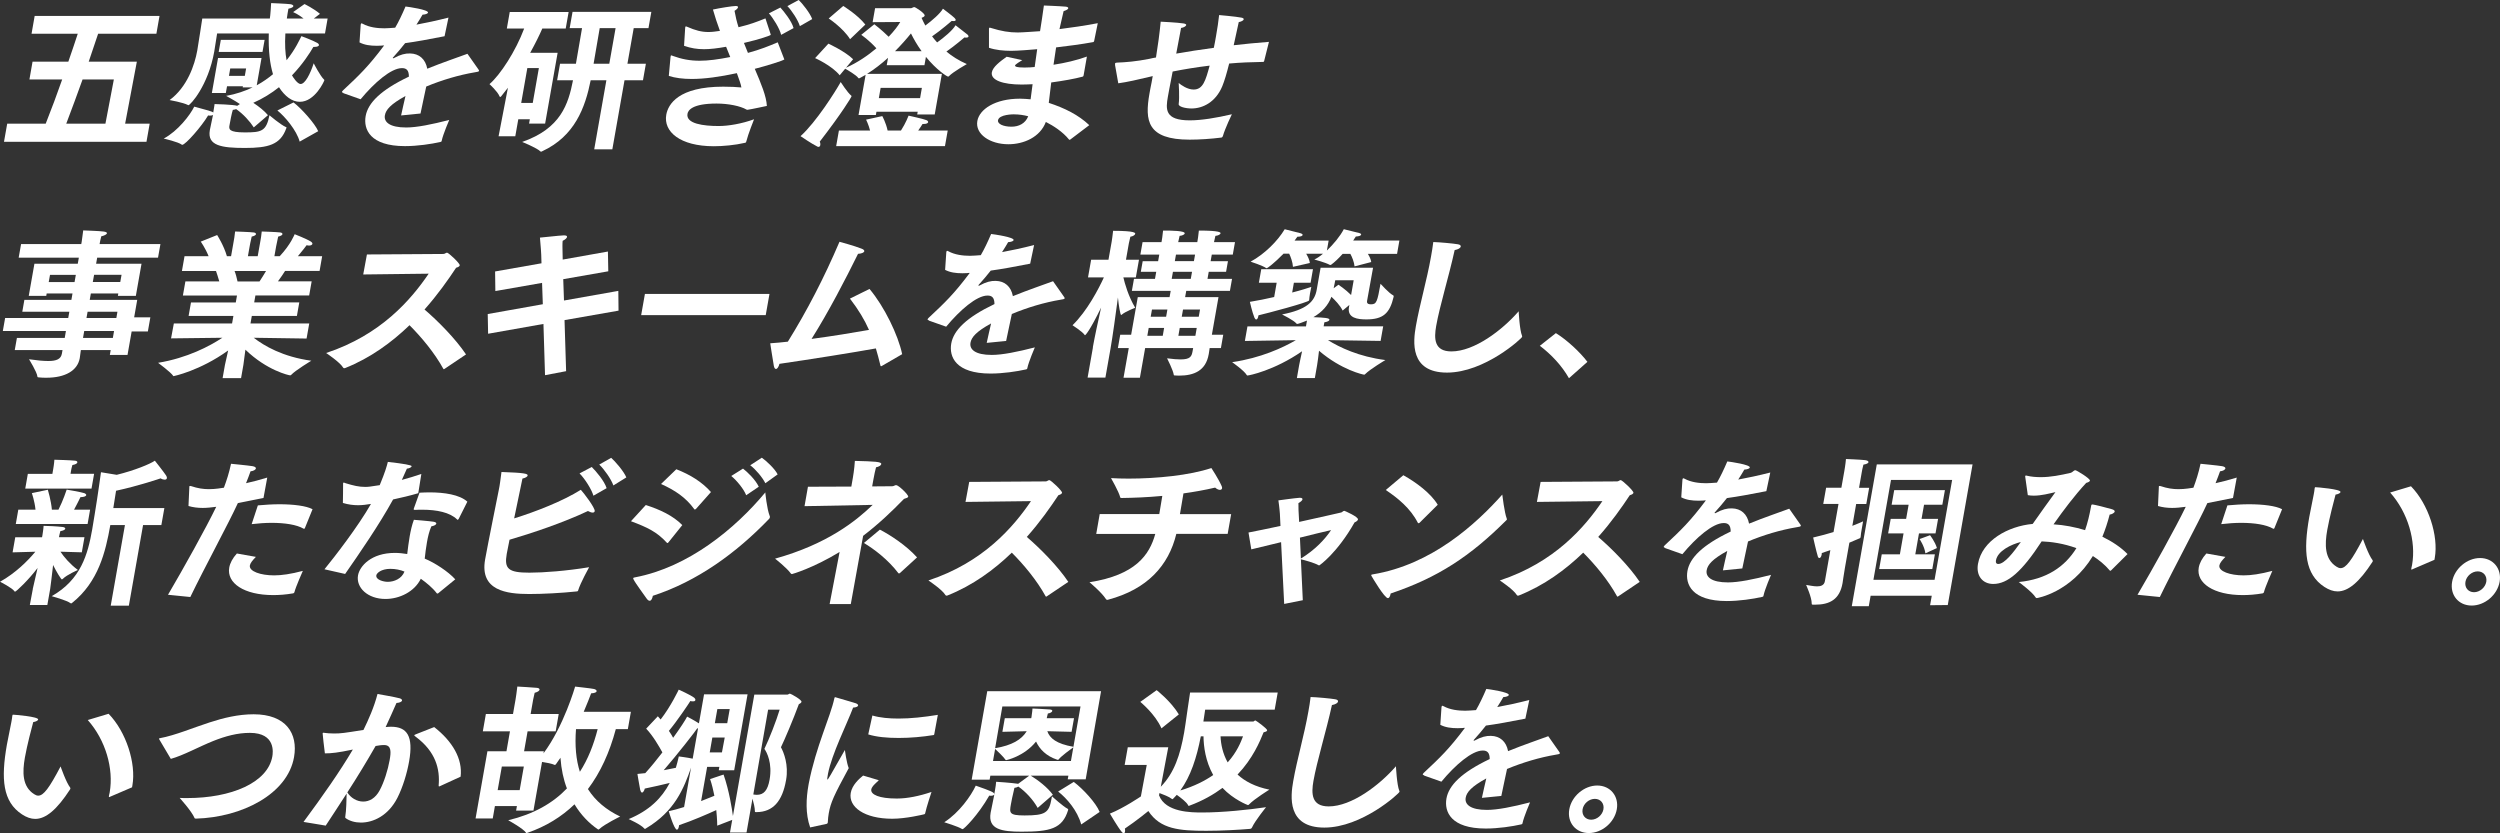 <svg width="654" height="218" viewBox="0 0 654 218" fill="none" xmlns="http://www.w3.org/2000/svg">
<rect x="0" y="0" width="654" height="218" fill="#333333" stroke="none"/>
<path d="M285.879 90.884C286.348 88.234 287.253 84.036 288.049 80.47C285.084 86.555 283.961 87.689 283.841 87.689C283.797 87.689 283.721 87.645 283.699 87.558C283.165 86.762 280.57 85.083 280.57 85.083C284.375 81.386 287.416 75.551 288.779 72.563H284.626L285.443 67.939H289.978L290.818 63.195C290.818 63.195 291.112 61.309 291.188 60.382C297.108 60.382 297.01 60.971 296.966 61.178C296.912 61.472 296.432 61.81 295.702 61.93C295.549 62.563 295.309 63.654 295.309 63.654L294.557 67.939H297.958L297.141 72.563H293.87C294.252 74.199 295.178 77.514 296.966 80.502C296.966 80.502 294.393 81.506 293.51 82.269C293.412 82.356 293.358 82.4 293.281 82.4C293.074 82.4 292.638 79.837 292.453 77.82C291.919 81.811 291.047 88.191 290.523 91.135L289.172 98.78H284.517L285.912 90.884H285.879ZM295.298 91.048H292.442L293.052 87.558H295.909L297.642 77.732H305.96L306.254 76.097H296.094L296.65 72.945H302.144L302.471 71.102H298.438L298.928 68.332H302.962L303.267 66.609H298.318L298.896 63.337H303.845L303.899 63.043C303.899 63.043 304.172 61.494 304.259 60.316C306.527 60.316 310.048 60.36 309.917 61.069C309.863 61.363 309.263 61.658 308.587 61.701C308.456 62.203 308.293 62.923 308.216 63.337H313.209L313.264 63.043C313.264 63.043 313.536 61.494 313.624 60.316C319.129 60.316 319.325 60.818 319.292 61.025C319.238 61.363 318.595 61.658 317.951 61.701C317.821 62.203 317.657 62.923 317.581 63.337H323.075L322.497 66.609H317.003L316.698 68.332H321.233L320.742 71.102H316.207L315.88 72.945H322.301L321.745 76.097H310.32L310.026 77.732H318.758L317.025 87.558H320.001L319.39 91.048H316.447C316.338 91.637 316.316 92.019 316.24 92.433L316.196 92.684C315.444 96.926 312.435 98.267 308.413 98.267C308.075 98.267 307.791 98.224 307.453 98.224C307.246 98.224 307.072 98.224 307.061 98.06C306.897 96.839 305.306 93.731 305.306 93.731C306.821 93.938 307.944 94.025 308.827 94.025C311.389 94.025 311.738 93.229 311.977 91.888L312.13 91.048H299.572L298.198 98.813H293.914L295.287 91.048H295.298ZM304.172 87.853L304.532 85.791H300.498L300.138 87.853H304.172ZM305.055 82.858L305.393 80.971H301.359L301.021 82.858H305.055ZM311.509 72.945L311.836 71.102H306.843L306.516 72.945H311.509ZM312.326 68.321L312.631 66.598H307.639L307.333 68.321H312.326ZM312.708 87.853L313.068 85.791H308.62L308.26 87.853H312.708ZM313.591 82.858L313.929 80.971H309.481L309.143 82.858H313.591Z" fill="white"/>
<path d="M326.314 85.378H341.642L341.903 83.862C341.042 84.2 339.647 84.745 339.352 84.745C339.265 84.745 339.189 84.701 339.123 84.614C338.513 83.818 335.384 82.259 335.384 82.259C341.816 80.994 343.909 78.943 344.454 75.792L345.468 70.034H359.193L357.623 78.725C357.47 79.609 358.31 79.609 358.681 79.609C360.109 79.609 360.316 78.889 361.144 74.232C361.144 74.232 363.357 76.708 364.437 77.253C364.589 77.34 364.611 77.46 364.578 77.635C363.553 81.997 361.809 83.556 357.449 83.556C355.268 83.556 352.38 83.262 352.892 80.361L353.001 79.772L351.235 81.245C350.559 79.859 349.24 78.518 348.302 77.635C347.441 79.903 345.828 81.67 343.582 82.968C346.536 83.098 347.866 83.175 347.779 83.687C347.735 83.938 347.267 84.189 346.449 84.32L346.264 85.367H361.842L361.166 89.184L347.387 88.976C350.417 90.863 355.486 93.306 362.42 94.189C362.42 94.189 358.441 96.545 357.111 97.886C357.013 97.973 356.958 98.017 356.882 98.017C356.631 98.017 350.93 96.796 345.054 91.757C344.89 93.142 344.716 94.658 344.552 95.541L343.964 98.9H339.265L339.854 95.541C340.006 94.658 340.355 93.186 340.628 91.888C333.269 96.97 326.707 98.235 326.325 98.235C326.238 98.235 326.205 98.192 326.14 98.104C325.464 96.927 322.324 94.745 322.324 94.745C329.824 93.655 335.591 90.961 339.003 88.987L325.66 89.195L326.336 85.378H326.314ZM329.955 70.426H343.473L342.852 73.96H338.48L338.033 76.522C340.366 75.933 342.187 75.345 343.037 75.05C343.037 75.05 342.841 75.933 342.688 76.817C342.579 77.449 342.503 78.115 342.481 78.453C342.481 78.496 342.47 78.54 342.459 78.584C342.372 79.085 331.231 82.03 329.214 82.488C329.203 82.575 329.181 82.695 329.159 82.782C329.083 83.24 328.854 83.578 328.636 83.578C328.473 83.578 328.32 83.447 328.167 83.12C327.579 81.692 326.968 78.965 326.968 78.965C329.083 78.627 331.263 78.169 333.324 77.7L333.978 73.96H329.323L329.944 70.426H329.955ZM335.744 66.391C333.378 68.823 331.547 70.175 331.383 70.175C331.34 70.175 331.296 70.175 331.22 70.132C330.402 69.499 327.154 68.452 327.154 68.452C330.871 66.435 334.24 63.032 336.082 59.968C336.082 59.968 339.821 60.938 340.224 61.015C340.617 61.146 340.802 61.309 340.769 61.473C340.726 61.724 340.268 61.931 339.385 61.931C339.156 62.269 338.927 62.607 338.665 62.934H347.572L347.114 65.541C348.826 63.905 350.581 61.8 351.54 59.957C351.54 59.957 355.159 60.84 355.563 60.96C355.922 61.048 356.108 61.211 356.075 61.375C356.032 61.626 355.574 61.833 354.68 61.876C354.451 62.215 354.222 62.596 353.993 62.923H366.083L365.472 66.413H357.83C358.255 67.089 358.626 67.842 358.713 68.55L354.353 69.685C354.222 68.507 353.699 67.209 353.252 66.413H351.235C350.188 67.591 349.131 68.594 348.259 69.227C348.161 69.314 348.117 69.314 348.03 69.314C347.943 69.314 347.899 69.314 347.823 69.27C346.798 68.681 343.822 67.885 343.822 67.885C344.498 67.591 345.315 67.046 346.1 66.369H341.696C342.154 67.122 342.579 68.049 342.655 68.801L338.24 69.805C338.164 68.583 337.652 67.198 337.248 66.359H335.733L335.744 66.391ZM350.145 74.494C350.145 74.494 351.954 75.672 353.448 77.177L354.124 73.316H349.294C349.273 73.447 349.065 74.614 348.88 75.41L350.134 74.483L350.145 74.494Z" fill="white"/>
<path d="M1.886 32.344H11.959C13.485 28.483 14.979 24.492 16.265 20.795H7.697L8.514 16.127H17.879C18.904 13.15 19.776 10.587 20.343 8.821H8.253L9.07 4.164H41.731L40.913 8.821H25.673C25.117 10.544 24.245 13.107 23.209 16.127H35.801L32.737 32.344H39.158L38.319 37.088H1.047L1.886 32.344ZM27.581 32.344L29.783 20.795H21.596C20.277 24.448 18.816 28.483 17.334 32.344H27.581Z" fill="white"/>
<path d="M55.685 30.079C55.499 30.21 55.238 30.242 54.944 30.242C54.78 30.242 54.606 30.242 54.442 30.199C52.763 33.056 48.512 37.887 47.672 37.887C47.629 37.887 47.585 37.887 47.552 37.843C46.669 37.135 42.832 36.251 42.832 36.251C46.538 34.277 49.755 30.079 50.812 27.898C54.257 28.825 55.543 29.152 55.783 29.446C56.099 27.636 56.121 27.309 56.132 27.222C56.219 27.222 61.103 27.352 62.051 27.68L62.76 27.222C61.484 26.338 59.151 25.084 59.151 25.084C61.757 24.626 64.079 23.819 66.096 22.859H63.49L63.545 22.565H59.391L59.075 24.332H55.423L57.037 15.171H68.418L67.164 22.314C68.788 21.431 70.184 20.427 71.416 19.413C70.62 16.763 70.184 13.328 70.315 8.748H56.797C56.797 8.748 56.263 12.238 56.056 13.448C54.464 22.478 49.755 27.516 49.297 27.516C49.253 27.516 49.209 27.516 49.177 27.472C47.868 26.796 44.369 26.175 44.369 26.175C48.948 22.816 50.932 17.014 51.608 13.197C51.847 11.856 52.916 4.844 52.916 4.844H70.587L70.696 4.004C70.827 3.001 70.838 1.986 70.925 0.809C70.925 0.809 75.089 0.972 75.994 1.103C76.485 1.19 76.779 1.397 76.746 1.605C76.703 1.856 76.321 2.106 75.449 2.281C75.297 3.164 75.133 4.048 75.035 4.844H79.406C78.011 3.709 76.681 3.164 76.681 3.164L79.657 1.059C79.657 1.059 82.099 2.237 83.702 3.622L82.099 4.844H85.707L85.021 8.748H74.653C74.479 11.649 74.621 13.961 74.969 15.76C77.335 12.816 78.469 10.176 78.85 9.457C78.85 9.457 81.925 10.591 82.993 11.223C83.298 11.387 83.462 11.649 83.44 11.812C83.396 12.063 83.026 12.27 82.23 12.27H81.979C81.063 13.862 79.21 16.763 76.387 19.708C76.605 20.133 77.793 21.976 78.632 21.976C79.81 21.976 81.151 19.37 82.066 16.556C82.066 16.556 83.778 19.915 84.792 20.842C84.868 20.886 84.857 20.929 84.846 21.006C84.803 21.256 82.382 26.633 78.436 26.633C76.376 26.633 74.501 25.16 72.985 22.816C71.034 24.375 68.767 25.793 66.259 26.894C67.731 27.865 69.203 29.032 70.097 30.133L66.39 33.329C65.365 31.736 63.61 29.795 61.779 28.541C61.55 28.628 61.245 28.705 60.907 28.748C60.634 29.544 60.22 31.693 60.024 32.827C59.849 33.798 59.915 34.637 64.025 34.637C68.352 34.637 69.65 34.386 70.489 30.144C70.489 30.144 73.291 32.576 74.817 33.252C74.937 33.296 74.969 33.34 74.959 33.416C74.959 33.459 74.904 33.503 74.882 33.58C73.367 37.865 70.162 38.705 64.068 38.705C57.974 38.705 54.18 38.116 54.889 34.081C54.889 34.038 54.9 33.994 54.911 33.95L55.718 30.09L55.685 30.079ZM57.767 10.427H69.224L68.668 13.579H57.211L57.767 10.427ZM64.046 19.839L64.384 17.908H60.231L59.893 19.839H64.046ZM76.801 26.807C78.807 28.323 82.415 32.347 83.244 34.321L78.393 37.047C77.608 34.103 74.512 30.45 72.56 28.901L76.79 26.796L76.801 26.807Z" fill="white"/>
<path d="M89.83 24.321C89.59 24.234 89.437 24.157 89.459 24.027C89.47 23.939 89.579 23.819 89.732 23.645C94.005 19.654 96.382 17.385 100.491 11.889C100.284 11.889 100.077 11.889 99.859 11.932C99.401 11.932 98.965 11.976 98.594 11.976C96.829 11.976 95.357 11.769 94.049 11.093L94.354 6.512C94.354 6.512 94.376 6.382 94.387 6.349C94.419 6.185 94.474 6.098 94.594 6.098C94.637 6.098 94.757 6.142 94.91 6.229C96.589 7.156 98.736 7.407 100.535 7.407C101.331 7.407 102.268 7.319 103.38 7.243C104.285 5.695 105.212 3.753 106.084 1.703C106.912 1.79 112.112 2.543 111.971 3.295C111.927 3.546 111.382 3.797 110.532 3.841C110.215 4.429 109.583 5.433 108.94 6.447C111.415 5.989 114.205 5.4 117.323 4.604L116.298 9.479C112.254 10.275 108.82 10.907 105.986 11.289C105.114 12.423 103.849 13.895 102.857 14.986C102.813 15.03 102.759 15.073 102.748 15.117C102.737 15.204 102.813 15.248 102.89 15.248C102.966 15.248 103.064 15.204 103.119 15.161C104.699 14.277 106.062 13.939 107.272 13.983C109.659 14.026 111.295 15.455 111.774 17.974C115.895 16.295 119.82 14.997 122.283 14.07L125.172 18.181C125.27 18.345 125.336 18.432 125.325 18.519C125.281 18.77 124.813 18.814 124.289 18.901C120.005 19.621 115.524 20.962 111.502 22.642C111.131 24.485 110.412 27.636 110.008 29.697L104.928 30.199C105.255 28.607 105.713 26.709 106.073 25.117C102.17 27.255 100.938 28.727 100.688 30.155C100.371 31.922 101.93 33.351 106.258 33.351C109.027 33.351 112.952 32.555 117.519 31.377C117.519 31.377 115.884 35.161 115.557 36.797C115.514 37.048 115.426 37.091 115.241 37.135C112.832 37.68 109.213 38.225 105.942 38.225C96.785 38.225 95.052 33.82 95.651 30.374C96.262 26.927 99.576 23.569 106.967 20.046C106.967 18.367 106.313 17.821 105.179 17.821H105.135C102.323 17.821 97.908 21.638 94.332 25.968L89.83 24.376V24.321Z" fill="white"/>
<path d="M132.891 22.936C132.291 23.732 131.692 24.495 131.103 25.204C130.994 25.335 130.907 25.367 130.863 25.367C130.776 25.367 130.743 25.324 130.678 25.204C130.187 23.939 128.051 22.009 128.051 22.009C130.918 19.533 134.908 13.361 137.121 7.472H132.586L133.349 3.142H148.753L147.99 7.472H141.863C141.143 9.151 140.042 11.376 138.691 13.819H145.875L142.604 32.336H138.407L138.603 31.202H135.584L134.799 35.651H130.427L132.88 22.925L132.891 22.936ZM139.366 26.927L140.969 17.81H137.949L136.347 26.927H139.366ZM158.629 21.005H154.52C153.102 28.105 150.388 35.618 141.841 39.566C141.71 39.61 141.612 39.697 141.525 39.697C141.481 39.697 141.405 39.654 141.372 39.61C140.446 38.683 136.598 37.134 136.598 37.134C146.703 33.601 148.665 27.265 149.897 21.005H145.744L146.507 16.676H150.66C151.064 14.364 151.751 10.252 152.263 7.352H149.025L149.777 3.109H170.392L169.64 7.352H165.781L164.135 16.676H168.964L168.201 21.005H163.371L160.188 39.065H155.446L158.629 21.005ZM159.392 16.676L161.039 7.352H156.885C156.373 10.252 155.697 14.32 155.283 16.676H159.392Z" fill="white"/>
<path d="M175.418 14.908C175.429 14.82 175.45 14.744 175.45 14.701C175.472 14.57 175.483 14.493 175.614 14.493C175.701 14.493 175.821 14.537 176.006 14.624C178.296 15.464 180.487 15.889 183.005 15.889C185.273 15.889 187.856 15.551 191.029 14.919C190.68 14.035 190.331 13.152 189.949 12.236C187.605 12.65 185.807 12.868 184.172 12.868C182.362 12.868 180.77 12.618 178.95 11.985L179.244 7.241C179.277 7.034 179.299 6.903 179.473 6.903C179.517 6.903 179.593 6.947 179.713 6.99C181.937 7.961 183.496 8.375 185.349 8.375C186.232 8.375 187.213 8.245 188.336 8.081C187.627 6.151 186.995 4.264 186.504 2.497C188.205 2.116 191.617 1.57 192.457 1.57C192.914 1.57 193.111 1.701 193.067 1.908C193.024 2.159 192.707 2.497 192.151 2.835C192.402 4.264 192.74 5.693 193.198 7.121C196.141 6.412 197.973 5.736 200.24 4.809L201.603 8.964C201.592 9.052 201.625 9.095 201.614 9.128C201.592 9.259 198.856 10.262 194.615 11.233C194.964 12.116 195.313 12.999 195.662 13.839C198.921 12.956 201.189 12.029 203.456 11.069L205.124 15.399C205.124 15.399 205.19 15.486 205.19 15.529C205.146 15.78 200.436 17.252 197.449 18.005C199.085 21.822 200.502 25.224 200.611 27.711C200.611 27.711 196.294 28.638 195.782 28.681C195.651 28.681 195.564 28.725 195.476 28.725C195.389 28.725 195.356 28.681 195.236 28.638C193.71 27.754 190.603 27.089 187.453 27.089C181.076 27.089 180.007 28.856 179.844 29.772C179.386 32.378 184.03 32.967 188.009 32.967C190.527 32.967 194.026 32.378 197.264 31.201C197.264 31.201 195.694 35.105 195.236 36.991C195.138 37.286 195.095 37.329 194.833 37.373C192.337 37.962 189.099 38.256 186.744 38.256C177.881 38.256 173.521 34.428 174.295 30.023C174.785 27.253 177.478 22.672 189.197 22.672C191.007 22.672 192.795 22.76 193.95 22.88C193.841 22.084 193.351 20.775 192.762 19.139C188.27 20.11 184.313 20.655 180.945 20.655C178.677 20.655 176.66 20.404 174.96 19.859L175.407 14.941L175.418 14.908ZM204.143 1.974C205.059 2.977 207.13 5.54 207.599 7.35L204.35 9.117C203.969 7.481 202.268 4.744 201.145 3.49L204.143 1.974ZM208.94 0C209.844 0.84 211.938 3.446 212.472 4.995L209.245 6.838C208.798 5.322 207.119 2.726 205.974 1.592L208.94 0Z" fill="white"/>
<path d="M222.674 24.994C222.74 25.082 222.783 25.125 222.761 25.202C222.729 25.409 220.33 29.444 214.454 37.045C214.607 37.383 214.629 37.721 214.596 37.928C214.542 38.223 214.378 38.43 214.127 38.43C213.997 38.43 213.888 38.386 213.735 38.299C212.231 37.547 209.418 35.616 209.418 35.616C213.452 32.007 218.521 23.98 219.927 21.461C219.927 21.461 221.737 24.275 222.663 24.994H222.674ZM226.446 19.574C224.854 20.501 224.767 20.501 224.691 20.501C224.647 20.501 224.571 20.458 224.506 20.37C224.004 19.651 221.715 18.309 221.104 17.971L219.665 19.694C217.594 17.132 213.233 15.201 213.233 15.201L216.711 11.417C216.711 11.417 221.028 13.391 223.176 15.496L221.311 17.721C224.32 16.379 227.035 14.525 229.259 12.639C227.405 10.534 225.301 9.116 225.301 9.116L228.724 6.346C228.724 6.346 230.61 7.775 232.475 9.618C233.914 8.102 234.96 6.717 235.505 5.757L228.277 5.801L228.921 2.147H238.329C238.492 2.147 238.928 1.853 239.179 1.853C239.473 1.853 242.002 3.489 241.893 4.078C241.861 4.285 241.621 4.459 241.076 4.667C241.337 5.299 241.686 5.964 242.068 6.684C243.812 5.386 245.981 3.532 246.668 2.278C246.668 2.278 249.186 4.165 249.688 4.678C249.906 4.885 250.037 5.092 250.004 5.266C249.971 5.43 249.797 5.517 249.459 5.517C249.295 5.517 249.165 5.517 248.958 5.474C248.958 5.474 246.123 7.949 243.834 9.509C244.204 10.01 244.651 10.556 245.153 11.101C246.973 9.803 249.197 7.949 249.971 6.608C249.971 6.608 252.522 8.582 253.035 8.996C253.296 9.203 253.384 9.421 253.351 9.585C253.329 9.716 253.133 9.836 252.762 9.836C252.631 9.836 252.468 9.836 252.304 9.792C252.304 9.792 249.928 11.853 247.584 13.489C249.045 14.711 250.822 15.845 252.926 16.761C252.926 16.761 249.285 18.822 248.26 19.913C248.162 20 248.107 20.043 248.031 20.043C247.737 20.043 245.022 18.32 242.22 14.874L241.839 17.055H231.973L232.311 15.125C230.61 16.674 228.714 18.146 226.828 19.324H246.396L244.521 29.945H239.942L240.073 29.237H229.28L229.128 30.076H224.593L226.446 19.574ZM220.592 1.559C220.592 1.559 224.386 3.871 226.37 6.433L222.38 10.25C220.548 7.306 216.787 4.83 216.787 4.83L220.592 1.559ZM219.425 34.155H227.612C227.22 32.596 226.566 31.298 226.566 31.298L230.807 30.371C230.807 30.371 231.766 32.094 232.202 34.155H235.69C236.966 32.181 237.685 30.251 237.685 30.251C237.685 30.251 241.73 31.134 242.351 31.429C242.667 31.559 242.842 31.767 242.798 31.974C242.755 32.225 242.384 32.432 241.588 32.432H241.337C241.043 32.934 240.64 33.523 240.193 34.155H247.922L247.202 38.234H218.739L219.458 34.155H219.425ZM240.694 25.671L241.163 22.988H230.371L229.902 25.671H240.694ZM241.098 13.402C239.92 11.766 238.983 10.13 238.307 8.745C237.129 10.217 235.712 11.81 234.132 13.402H241.098Z" fill="white"/>
<path d="M258.714 7.734C258.692 7.603 258.714 7.483 258.736 7.396C258.747 7.309 258.812 7.232 258.932 7.232C259.019 7.232 259.096 7.276 259.248 7.319C261.952 8.159 263.99 8.497 266.258 8.497C267.348 8.497 270.749 8.246 272.068 8.159L272.123 7.865C272.439 6.054 272.679 4.211 273.082 1.441C273.082 1.441 277.421 1.605 278.74 1.736C279.241 1.779 279.503 1.943 279.459 2.161C279.416 2.412 279.034 2.663 278.238 2.914C278.031 3.884 277.497 6.153 277.159 7.614C280.244 7.232 283.656 6.731 287.178 6.065L286.229 10.722C286.153 10.886 286.142 10.973 285.968 11.016C282.752 11.605 279.449 12.02 276.276 12.401L275.6 16.938C278.62 16.48 281.683 15.76 284.332 14.801L283.471 19.719C283.438 19.883 283.373 20.013 283.199 20.057C281.215 20.602 278.14 21.148 275.001 21.573C274.783 23.503 274.554 25.313 274.358 26.906C278.566 28.291 282.119 30.057 284.954 32.74L279.961 36.524C279.961 36.524 279.874 36.568 279.83 36.568C279.743 36.568 279.699 36.568 279.634 36.481C278.053 34.507 275.6 32.914 273.594 31.9C272.09 35.892 267.817 37.735 263.794 37.735C258.965 37.735 255.062 35.085 255.672 31.649C256.218 28.585 260.316 25.815 266.825 25.815C267.751 25.815 268.7 25.902 269.605 25.979C269.79 24.681 269.942 23.329 270.128 22.031C269.114 22.075 268.144 22.118 267.261 22.118C262.388 22.118 259.106 20.984 259.466 18.923C259.717 17.494 261.646 16.066 263.336 14.844L267.424 15.728C266.857 16.066 265.582 16.862 265.538 17.113C265.484 17.451 266.116 17.658 267.708 17.658H268.34C269.092 17.658 269.855 17.614 270.673 17.527C270.902 16.011 271.087 14.463 271.327 12.87C269.833 13.001 266.301 13.296 264.535 13.296C262.519 13.296 260.415 13.088 258.714 12.499V7.756V7.734ZM265.342 29.905C265.091 29.905 261.352 29.905 261.08 31.464C260.905 32.435 262.508 33.144 264.601 33.144C266.53 33.144 268.231 32.304 268.983 30.417C267.904 30.123 266.596 29.916 265.331 29.916L265.342 29.905Z" fill="white"/>
<path d="M291.7 17.057C291.689 16.893 291.678 16.719 291.7 16.631C291.733 16.468 291.82 16.424 292.169 16.381C294.534 16.293 297.173 16.086 300.748 15.377C301.272 15.246 301.838 15.127 302.405 15.039C302.907 11.975 303.343 8.78 303.637 5.671C303.637 5.671 308.052 5.879 309.6 6.13C310.134 6.217 310.352 6.38 310.32 6.555C310.265 6.849 309.655 7.231 308.968 7.307C308.652 9.074 308.183 11.506 307.703 14.025C310.647 13.523 313.939 12.978 317.537 12.509C317.755 11.506 317.94 10.448 318.114 9.445C318.463 7.471 318.757 5.541 318.921 3.938C318.921 3.938 323.303 4.319 324.764 4.614C325.211 4.701 325.397 4.864 325.353 5.072C325.309 5.322 324.786 5.661 324.056 5.781C323.63 7.711 323.173 9.816 322.737 11.833C325.647 11.495 328.721 11.2 331.959 10.95L330.695 15.988C330.673 16.119 330.575 16.195 330.444 16.195C327.37 16.239 324.415 16.359 321.548 16.62C320.949 19.052 320.316 21.201 319.739 22.586C317.994 26.741 314.648 28.377 311.704 28.377C310.156 28.377 308.216 27.919 308.347 27.199C308.597 25.519 308.347 21.703 308.347 21.703C308.968 22.248 310.647 23.425 312.238 23.425C314.713 23.425 315.378 21.07 316.446 17.166C312.925 17.591 309.644 18.136 306.766 18.714C306.068 22.204 305.589 24.93 305.523 25.269C304.945 28.54 304.64 31.485 311.225 31.485C314.288 31.485 318.136 30.852 322.257 29.892C322.257 29.892 320.469 33.589 319.902 35.607C319.826 35.814 319.717 35.945 319.499 35.989C316.839 36.327 313.776 36.534 311.214 36.534C300.051 36.534 299.462 31.539 300.694 24.516C300.77 24.091 300.846 23.633 300.934 23.175C301.152 22.171 301.359 21.037 301.555 19.903L300.683 20.11C297.881 20.786 294.774 21.495 292.54 21.79L291.7 17.046V17.057Z" fill="white"/>
<path d="M4.416 88.399H16.931L17.247 86.588H0.742L1.342 83.186H17.847L18.141 81.55H5.833L6.378 78.442H18.675L18.969 76.763H12.21L12.101 77.395H7.523L9.005 68.998H20.343L20.626 67.406H4.885L5.517 63.84H21.259L21.368 63.251C21.368 63.251 21.575 61.822 21.771 60.273C22.523 60.317 25.859 60.404 27.091 60.568C27.745 60.655 28.007 60.819 27.974 61.026C27.919 61.32 27.276 61.658 26.491 61.822C26.284 62.531 26.11 63.545 26.11 63.545L26.055 63.84H41.971L41.339 67.406H25.423L25.14 68.998H37.022L35.54 77.395H30.841L30.95 76.763H23.766L23.472 78.442H35.899L35.093 83.022H39.333L38.679 86.719H34.439L33.359 92.848H28.737L28.955 91.583H21.15C20.997 92.674 20.899 93.47 20.866 93.688C20.278 97.003 16.985 98.813 12.156 98.813C11.524 98.813 10.859 98.813 10.15 98.726C9.943 98.726 9.779 98.682 9.779 98.475C9.681 97.341 7.588 93.982 7.588 93.982C9.638 94.277 11.328 94.44 12.625 94.44C14.805 94.44 15.95 93.939 16.2 92.466L16.353 91.583H3.86L4.427 88.388L4.416 88.399ZM19.504 73.785L19.841 71.899H13.083L12.745 73.785H19.504ZM29.522 88.399L29.838 86.588H22.033L21.717 88.399H29.522ZM30.438 83.186L30.721 81.55H22.916L22.621 83.186H30.427H30.438ZM31.462 73.774L31.8 71.888H24.616L24.278 73.774H31.462Z" fill="white"/>
<path d="M45.426 84.627H60.709L61.058 82.653H49.339L49.961 79.12H61.68L61.996 77.309H47.846L48.5 73.612H57.363C57.079 72.609 56.752 71.595 56.502 70.886H47.595L48.271 67.025H54.572C53.7 64.844 52.512 63.209 52.512 63.209L56.807 61.486C56.807 61.486 58.584 64.255 59.358 67.025H60.448L60.96 64.125C60.96 64.125 61.015 63.83 61.091 63.372C61.222 62.663 61.407 61.605 61.505 60.559C61.505 60.559 65.561 60.69 66.335 60.809C66.793 60.853 67 61.06 66.967 61.267C66.934 61.475 66.596 61.725 65.844 61.9C65.572 62.947 65.299 64.506 65.299 64.506L64.852 67.025H67.414L67.937 64.081C67.937 64.081 67.992 63.743 68.079 63.285C68.21 62.576 68.395 61.475 68.471 60.559C68.471 60.559 72.483 60.69 73.301 60.809C73.715 60.853 73.933 61.06 73.889 61.267C73.857 61.475 73.519 61.725 72.766 61.9C72.559 62.87 72.232 64.463 72.232 64.463L71.785 67.025H73.17C76.059 63.961 77.083 61.267 77.083 61.267C77.083 61.267 80.223 62.489 81.324 63.198C81.618 63.405 81.749 63.612 81.728 63.787C81.684 64.037 81.357 64.245 80.812 64.245C80.648 64.245 80.441 64.201 80.201 64.157C80.201 64.157 79.155 65.586 77.934 67.015H84.278L83.603 70.875H74.576C74.162 71.551 73.486 72.555 72.712 73.602H81.531L80.877 77.299H66.814L66.498 79.109H78.293L77.672 82.642H65.877L65.528 84.616H80.899L80.201 88.564L66.378 88.357C69.071 90.461 73.977 93.351 81.444 94.365C81.444 94.365 77.258 96.885 76.179 98.062C76.081 98.15 75.993 98.193 75.906 98.193C75.612 98.193 69.834 96.928 64.198 91.476C64.002 93.068 63.773 94.834 63.675 95.423L63.064 98.913H58.235L58.845 95.467C58.922 95.052 59.303 93.329 59.685 91.683C52.283 97.016 45.404 98.4 45.404 98.4C45.36 98.4 45.328 98.357 45.295 98.313C44.706 97.386 41.359 94.911 41.359 94.911C49.012 93.646 54.855 90.549 58.169 88.357L44.75 88.52L45.48 84.616L45.426 84.627ZM67.894 73.623C68.526 72.653 69.104 71.737 69.594 70.897H61.364C61.658 71.606 61.909 72.576 62.138 73.623H67.894Z" fill="white"/>
<path d="M96.011 66.567L116.015 66.436C116.396 66.436 116.625 66.098 116.952 66.098C117.334 66.098 120.365 68.911 120.266 69.413C120.223 69.664 119.929 69.871 119.318 70.045C117.203 73.241 114.456 77.145 111.055 80.962C114.663 84.07 119.155 88.606 121.913 92.718L116.287 96.502C116.2 96.546 116.146 96.589 116.102 96.589C116.059 96.589 116.026 96.546 115.96 96.458C113.704 92.347 110.313 88.268 107.13 85.073C102.519 89.523 96.927 93.645 90.287 96.284C90.2 96.284 90.157 96.328 90.069 96.328C89.939 96.328 89.83 96.284 89.764 96.164C88.925 94.735 85.316 92.347 85.316 92.347C99.674 87.603 107.555 78.355 112.145 71.594L95.019 71.801L95.989 66.556L96.011 66.567Z" fill="white"/>
<path d="M127.612 82.149L142.002 79.586L141.805 74.002L129.585 76.14L129.519 71.014L141.653 68.877L141.587 66.652C141.587 66.652 141.478 64.427 141.249 62.159C146.046 61.658 147.191 61.57 147.529 61.57C148.161 61.57 148.379 61.734 148.335 61.996C148.281 62.29 147.877 62.672 147.191 62.999C147.103 63.751 147.147 65.136 147.147 65.136L147.202 67.906L159.03 65.802L159.128 70.971L147.343 73.032L147.539 78.615L161.755 76.096L161.809 81.266L147.681 83.741L148.095 97.1L142.579 98.147L142.165 84.744L127.688 87.307L127.59 82.138L127.612 82.149Z" fill="white"/>
<path d="M168.712 76.894H201.296L200.315 82.434H167.73L168.712 76.894Z" fill="white"/>
<path d="M227.47 75.595C231.329 80.175 234.96 87.645 236.006 92.651L230.719 95.716C230.632 95.759 230.577 95.803 230.49 95.803C230.403 95.803 230.327 95.759 230.316 95.596C229.923 94.003 229.553 92.531 229.127 91.146C223.36 92.193 212.001 94.003 203.901 95.181C203.716 95.977 203.324 96.522 202.997 96.522C202.746 96.522 202.539 96.272 202.43 95.683C202.135 94.047 201.492 89.805 201.492 89.805C202.975 89.718 204.512 89.554 206.103 89.379C211.085 81.353 215.533 72.792 219.61 63.25C219.61 63.25 223.502 64.297 225.301 65.017C225.89 65.224 226.14 65.475 226.097 65.725C226.042 66.064 225.399 66.358 224.462 66.402C221.191 73.032 216.798 81.517 212.306 88.66C217.637 87.951 223.044 87.067 227.329 86.304C226.162 83.654 224.603 81.059 222.347 78.114L227.449 75.595H227.47Z" fill="white"/>
<path d="M243.025 83.829C242.785 83.742 242.633 83.665 242.654 83.534C242.665 83.447 242.774 83.327 242.927 83.153C247.2 79.161 249.577 76.893 253.687 71.397C253.48 71.397 253.272 71.397 253.054 71.44C252.597 71.44 252.16 71.484 251.79 71.484C250.024 71.484 248.552 71.277 247.244 70.6L247.549 66.02C247.549 66.02 247.571 65.889 247.582 65.857C247.615 65.693 247.669 65.606 247.789 65.606C247.833 65.606 247.953 65.65 248.105 65.737C249.795 66.664 251.932 66.915 253.73 66.915C254.526 66.915 255.464 66.827 256.576 66.751C257.48 65.202 258.407 63.261 259.279 61.211C260.108 61.298 265.308 62.051 265.166 62.803C265.122 63.054 264.577 63.305 263.727 63.348C263.411 63.937 262.779 64.941 262.135 65.955C264.61 65.497 267.401 64.908 270.519 64.101L269.494 68.976C265.449 69.772 262.015 70.404 259.181 70.786C258.309 71.92 257.044 73.392 256.052 74.483C255.998 74.526 255.954 74.57 255.943 74.614C255.932 74.701 256.009 74.745 256.085 74.745C256.161 74.745 256.259 74.701 256.314 74.657C257.895 73.774 259.257 73.436 260.467 73.48C262.855 73.523 264.49 74.952 264.97 77.471C269.09 75.791 273.015 74.494 275.479 73.567L278.368 77.678C278.466 77.842 278.531 77.929 278.52 78.016C278.477 78.267 278.008 78.311 277.485 78.398C273.2 79.107 268.72 80.459 264.697 82.138C264.327 83.981 263.607 87.133 263.204 89.194L258.124 89.696C258.451 88.104 258.908 86.206 259.268 84.614C255.366 86.751 254.134 88.224 253.883 89.652C253.567 91.419 255.126 92.848 259.454 92.848C262.223 92.848 266.147 92.052 270.715 90.874C270.715 90.874 269.08 94.658 268.752 96.294C268.709 96.545 268.622 96.588 268.436 96.632C266.027 97.177 262.408 97.722 259.137 97.722C249.98 97.722 248.247 93.317 248.846 89.871C249.457 86.424 252.771 83.066 260.151 79.543C260.151 77.864 259.497 77.318 258.363 77.318H258.32C255.507 77.318 251.092 81.135 247.516 85.465L243.014 83.873L243.025 83.829Z" fill="white"/>
<path d="M398.156 87.854C398.178 87.984 398.199 88.061 398.199 88.105C398.123 88.53 388.355 97.472 378.533 97.472C368.711 97.472 369.692 89.282 370.39 85.335C371.393 79.62 373.246 73.404 374.358 67.101C374.576 65.836 374.805 64.581 374.947 63.316C376.582 63.36 380.256 63.698 381.389 63.905C381.967 63.992 382.174 64.243 382.131 64.494C382.065 64.876 381.488 65.247 380.539 65.421C379.024 72.346 376.615 80.078 375.699 85.291C375.132 88.53 375.121 91.932 379.689 91.932C385.696 91.932 393.021 86.349 397.284 81.43C397.284 81.43 397.513 86.305 398.167 87.854H398.156Z" fill="white"/>
<path d="M407.017 87.144C409.743 88.824 413.188 91.932 415.27 94.658L410.44 98.944C408.587 95.673 405.829 92.728 402.82 90.46L407.017 87.144Z" fill="white"/>
<path d="M8.569 154.083C8.635 153.702 9.289 150.975 9.834 148.576C7.577 151.597 4.241 154.792 3.914 154.792C3.871 154.792 3.838 154.749 3.773 154.661C3.173 153.778 0.012 152.186 0.012 152.186C4.067 149.918 7.272 146.722 9.245 144.334C6.585 144.421 3.293 144.498 3.293 144.498L3.991 140.55H11L11.109 139.961C11.109 139.961 11.415 137.987 11.404 137.562C12.45 137.562 14.99 137.693 16.353 137.856C16.855 137.9 17.105 138.107 17.073 138.314C17.029 138.565 16.604 138.816 15.786 138.947C15.71 139.154 15.47 140.288 15.47 140.288L15.426 140.539H22.098L21.4 144.487C21.4 144.487 18.348 144.399 15.808 144.323C16.735 145.708 18.304 147.562 20.376 149.111C20.376 149.111 17.52 150.332 16.44 151.423C16.342 151.51 16.244 151.586 16.2 151.586C15.993 151.586 14.718 149.525 13.889 147.802C13.606 150.365 13.192 153.68 13.126 154.062L12.385 158.26H7.806L8.591 154.062L8.569 154.083ZM4.797 133.33H9.289C9.06 131.062 8.33 129.001 8.33 129.001L12.516 128.118C12.516 128.118 13.366 130.931 13.573 133.33H15.296C16.517 130.942 17.443 128.085 17.443 128.085C17.443 128.085 21.237 128.717 22.065 129.012C22.381 129.143 22.589 129.35 22.567 129.513C22.512 129.808 22.098 130.015 21.041 130.059C20.714 130.735 20.059 132.076 19.373 133.33H23.57L22.916 137.071H4.132L4.787 133.33H4.797ZM7.283 123.963H13.704L13.922 122.698C13.922 122.698 14.173 121.269 14.227 120.266C14.522 120.266 18.74 120.396 19.645 120.516C20.103 120.56 20.277 120.767 20.234 120.974C20.19 121.225 19.765 121.52 18.937 121.651C18.784 122.065 18.62 122.948 18.62 122.948L18.446 123.952H24.616L23.94 127.812H6.607L7.283 123.952V123.963ZM32.672 137.365H28.857C27.625 144.378 25.728 152.23 18.893 157.693C18.795 157.78 18.697 157.857 18.61 157.857C18.522 157.857 18.49 157.813 18.413 157.769C17.487 157.061 13.53 155.959 13.53 155.959C21.139 151.63 22.959 145.076 24.115 138.532C24.344 137.235 24.529 135.926 24.758 134.628C25.587 129.677 26.415 123.537 26.415 123.537L30.536 124.213C35.147 123.079 39.257 121.4 40.511 120.516C40.511 120.516 42.811 123.417 43.443 124.377C43.607 124.628 43.694 124.879 43.65 125.097C43.607 125.348 43.41 125.478 43.083 125.478C42.789 125.478 42.429 125.391 42.015 125.14C42.015 125.14 36.423 127.071 30.361 128.379C30.154 129.764 29.882 131.356 29.642 132.916H42.996L42.211 137.365H37.425L33.708 158.446H28.966L32.683 137.365H32.672Z" fill="white"/>
<path d="M43.944 155.6C47.967 148.751 53.919 138.086 56.568 132.579C55.326 132.742 54.127 132.873 53.036 132.873C51.695 132.873 50.464 132.71 49.308 132.371L49.526 127.54C49.537 127.453 49.515 127.377 49.526 127.29C49.548 127.159 49.602 127.126 49.722 127.126C49.809 127.126 49.886 127.126 50.006 127.17C51.75 127.758 53.178 127.966 54.65 127.966C55.108 127.966 56.285 127.966 58.574 127.584C59.283 125.697 59.926 123.723 60.438 121.324C60.438 121.324 64.853 121.75 66.118 121.957C66.772 122.088 66.979 122.338 66.936 122.546C66.881 122.884 66.314 123.222 65.54 123.298C65.268 124.094 64.81 125.272 64.363 126.406C66.107 126.024 68.004 125.523 69.912 124.934L68.931 130.267C66.663 130.725 64.363 131.194 62.226 131.608C59.828 136.854 53.429 148.621 49.788 156.178L43.934 155.589L43.944 155.6ZM66.936 145.687C66.02 146.614 65.475 147.323 65.366 147.912C65.093 149.46 68.178 150.518 71.71 150.518C73.64 150.518 76.093 150.18 79.222 149.34C79.222 149.34 77.336 153.583 77.019 154.924C76.954 155.055 76.889 155.175 76.714 155.218C74.763 155.556 73.019 155.676 71.471 155.676C63.829 155.676 59.261 152.525 59.97 148.49C60.177 147.312 60.82 146.058 61.965 144.793L66.936 145.676V145.687ZM67.459 132.208C69.29 132.044 71.253 131.913 73.095 131.913C76.791 131.913 80.159 132.339 81.762 133.211L79.767 138.13C79.701 138.26 79.647 138.337 79.559 138.337C79.516 138.337 79.472 138.337 79.396 138.293C77.608 137.246 74.501 136.777 71.056 136.777C69.378 136.777 67.59 136.908 65.835 137.115L67.459 132.197V132.208Z" fill="white"/>
<path d="M84.879 148.924C87.55 145.653 93.698 137.714 97.045 131.825C95.835 132.032 94.756 132.163 93.665 132.163C92.401 132.163 91.136 131.999 89.697 131.574C89.73 131.41 89.752 126.743 89.752 126.743C89.73 126.612 89.752 126.536 89.752 126.448C89.785 126.285 89.828 126.241 89.915 126.241C90.046 126.241 90.199 126.328 90.395 126.405C92.466 127.037 93.873 127.375 95.519 127.375C96.271 127.375 96.74 127.332 99.334 126.917C100.806 123.351 101.155 122.043 101.46 120.832C105.661 121.305 107.736 121.683 107.685 121.966C107.63 122.261 107.031 122.555 106.442 122.599C106.159 123.275 105.657 124.409 105.123 125.543C106.845 125.085 108.622 124.54 110.225 123.984L109.418 129.022C107.292 129.655 104.97 130.2 102.834 130.658C99.247 137.212 93.938 144.9 90.286 150.146L84.879 148.924ZM114.673 155.184C114.585 155.228 114.487 155.271 114.4 155.271C114.356 155.271 114.269 155.271 114.247 155.184C113.125 153.712 111.5 152.414 110.083 151.4C108.437 154.803 104.491 156.689 100.839 156.689C96.14 156.689 93.099 153.668 93.655 150.517C94.08 148.117 97.088 144.639 103.302 144.639C104.393 144.639 105.504 144.769 106.529 144.933C106.704 143.461 106.9 141.869 107.172 140.309C107.445 138.75 107.794 137.245 108.273 135.98C108.273 135.98 112.416 136.318 113.386 136.481C113.964 136.569 114.171 136.776 114.138 136.983C114.084 137.277 113.572 137.572 112.841 137.692C112.285 138.957 111.936 140.418 111.686 141.89C111.424 143.363 111.25 144.835 111.108 146.133C113.724 147.223 117.234 149.492 119.099 151.553L114.683 155.162L114.673 155.184ZM102.19 148.805C99.629 148.805 98.538 149.982 98.451 150.484C98.233 151.705 100.413 152.207 101.427 152.207C103.15 152.207 105.101 151.367 105.81 149.524C104.752 149.066 103.411 148.815 102.201 148.815L102.19 148.805ZM119.982 135.74C119.916 135.871 119.807 135.991 119.731 135.991C119.687 135.991 119.611 135.947 119.546 135.86C117.681 134.049 114.28 133.341 110.465 133.341C109.876 133.341 109.287 133.341 108.699 133.384H108.448C108.284 133.384 108.208 133.341 108.23 133.177C108.23 133.133 108.241 133.09 108.252 133.046C108.252 133.046 109.636 129.229 109.745 128.891C110.595 128.848 111.478 128.804 112.361 128.804C116.221 128.804 120.232 129.393 122.26 131.236L120.003 135.729L119.982 135.74Z" fill="white"/>
<path d="M151.258 154.423C151.236 154.554 151.127 154.718 150.865 154.718C146.843 155.143 142.013 155.394 138.448 155.394C132.529 155.394 125.465 154.51 126.904 146.364C127.471 143.125 130.49 128.141 130.49 128.141C130.774 126.8 130.894 125.622 131.188 123.473C137.118 123.681 138.121 123.899 138.034 124.4C137.98 124.695 137.467 125.033 136.671 125.197C136.628 125.447 136.541 125.698 134.502 135.611C140.182 133.845 147.268 131.075 151.944 128.13C152.62 128.839 155.727 132.874 155.575 133.714C155.531 133.965 155.335 134.095 155.04 134.095C154.703 134.095 154.277 133.932 153.809 133.681C147.344 136.745 138.917 139.559 133.292 141.195C132.9 143.212 132.605 144.597 132.562 144.892C131.875 148.796 132.954 149.81 138.492 149.81C142.231 149.81 148.227 149.352 154.114 148.382C154.114 148.382 151.835 152.493 151.247 154.434L151.258 154.423ZM154.801 122.165C155.913 123.255 158.104 125.818 158.692 127.705L155.237 129.679C154.801 128.086 153.002 125.229 151.606 123.844L154.801 122.165ZM159.881 119.766C160.862 120.605 163.206 123.299 163.849 124.891L160.458 126.996C159.902 125.36 158.06 122.754 156.763 121.532L159.892 119.766H159.881Z" fill="white"/>
<path d="M168.961 132.119C172.613 133.297 176.069 134.889 178.489 137.365L174.881 141.858C174.772 141.988 174.717 142.065 174.586 142.065C174.543 142.065 174.467 142.021 174.401 141.934C171.828 139.12 169.31 137.943 165.059 136.35L168.95 132.108L168.961 132.119ZM201.371 135.02C201.437 135.151 201.415 135.271 201.393 135.358C201.36 135.522 201.295 135.652 201.153 135.783C192.574 144.693 182.414 152.076 170.782 155.86C170.64 156.656 170.346 157.158 169.964 157.158C169.714 157.158 169.452 156.994 169.179 156.613C168.416 155.479 166.269 152.665 165.713 151.531C165.647 151.4 165.625 151.324 165.636 151.28C165.669 151.116 165.887 151.073 166.138 151.029C180.124 148.379 192.367 138.259 200.205 128.815C200.205 128.815 200.586 133.057 201.371 135.031V135.02ZM176.919 122.751C180.571 124.18 183.635 126.067 185.989 128.717L182.108 133.09C181.956 133.221 181.858 133.297 181.781 133.297C181.705 133.297 181.662 133.253 181.596 133.166C179.405 130.145 176.581 128.248 172.929 126.612L176.93 122.751H176.919ZM194.373 122.588C195.517 123.471 197.643 125.489 198.493 127.332L195.201 129.556C194.602 127.964 192.737 125.696 191.298 124.518L194.373 122.588ZM199.289 119.73C200.368 120.483 202.69 122.588 203.432 124.104L200.216 126.416C199.474 124.9 197.665 122.762 196.259 121.715L199.289 119.741V119.73Z" fill="white"/>
<path d="M219.655 144.388C212.689 148.63 207.249 150.179 207.173 150.179C207.097 150.179 206.966 150.135 206.9 150.048C205.821 148.532 202.758 146.144 202.758 146.144C216.45 142.327 223.939 136.274 228.289 132.076L210.465 132.414L211.359 127.332L222.707 127.288L223.111 124.976C223.111 124.976 223.514 122.708 223.634 120.57C228.78 120.701 230.655 120.778 230.535 121.41C230.48 121.748 229.957 122.086 229.172 122.25C228.965 122.959 228.703 124.224 228.496 125.358L228.158 127.244L233.413 127.201C233.827 127.201 234.089 126.906 234.427 126.906C235.059 126.906 237.675 129.426 237.588 129.927C237.544 130.178 237.141 130.309 236.476 130.516C233.391 133.711 229.859 137.07 225.793 140.178L222.566 158.031H217.028L219.644 144.377L219.655 144.388ZM230.175 138.553C232.715 139.851 237.054 142.632 239.899 145.816L235.44 149.895C235.353 149.939 235.255 150.026 235.168 150.026C235.124 150.026 235.048 149.982 235.015 149.939C232.323 146.405 228.725 143.679 226 142.043L230.186 138.553H230.175Z" fill="white"/>
<path d="M253.569 126.067L273.573 125.936C273.955 125.936 274.173 125.598 274.511 125.598C274.893 125.598 277.923 128.411 277.825 128.913C277.781 129.164 277.487 129.371 276.877 129.545C274.762 132.741 272.015 136.645 268.613 140.462C272.222 143.57 276.713 148.107 279.471 152.218L273.846 156.002C273.759 156.046 273.704 156.089 273.661 156.089C273.617 156.089 273.584 156.046 273.519 155.958C271.262 151.847 267.872 147.768 264.689 144.573C260.088 149.023 254.485 153.145 247.846 155.784C247.759 155.784 247.715 155.828 247.628 155.828C247.497 155.828 247.388 155.784 247.323 155.664C246.483 154.235 242.875 151.847 242.875 151.847C257.232 147.103 265.114 137.855 269.703 131.094L252.577 131.301L253.548 126.056L253.569 126.067Z" fill="white"/>
<path d="M287.69 134.473H303.268C303.562 132.837 303.889 130.733 304.053 129.773V129.729C300.085 130.111 296.411 130.231 293.467 130.275C293.217 130.275 293.086 130.275 293.042 130.067C292.672 128.595 290.644 125.073 290.644 125.073C292.061 125.16 293.642 125.204 295.244 125.204C302.461 125.204 311.215 124.364 316.895 122.434C316.895 122.434 318.748 125.247 319.555 127.09C319.674 127.341 319.729 127.548 319.696 127.723C319.642 128.017 319.413 128.148 319.118 128.148C318.781 128.148 318.312 127.941 317.876 127.559C315.161 128.192 312.349 128.693 309.591 129.075C309.274 130.885 308.915 132.936 308.675 134.495H322.073L321.157 139.664H307.726C305.721 147.941 300.139 154.158 289.87 156.884C289.783 156.928 289.695 156.928 289.652 156.928C289.488 156.928 289.412 156.84 289.314 156.72C288.158 154.91 285.008 152.315 285.008 152.315C297.054 150.428 300.706 145.171 302.221 139.675H286.774L287.679 134.506L287.69 134.473Z" fill="white"/>
<path d="M335.145 141.826C332.027 142.579 329.171 143.298 327.34 143.713L326.609 139.307C328.561 138.925 331.657 138.304 334.971 137.584L334.818 134.389C334.818 134.389 334.698 132.665 334.426 130.899C334.426 130.899 338.688 130.31 339.92 130.223H340.084C340.541 130.223 340.77 130.386 340.727 130.648C340.683 130.899 340.28 131.28 339.669 131.619C339.669 132.371 339.691 133.429 339.691 133.429L339.855 136.537C345.622 135.239 350.821 134.105 350.876 134.061C351.181 133.974 351.323 133.636 351.705 133.636C351.748 133.636 355.378 135.185 355.247 135.904C355.193 136.199 354.768 136.493 354.354 136.657C349.786 144.727 345.185 147.911 345.109 147.911C345.066 147.911 344.978 147.911 344.946 147.868C343.845 147.235 341.239 146.526 340.313 146.308L340.814 157.017L335.941 157.988L335.134 141.815L335.145 141.826ZM340.313 146.112C343.975 143.887 346.614 141.074 348.216 138.674C346.199 139.132 343.223 139.852 340.062 140.648L340.313 146.112Z" fill="white"/>
<path d="M394.163 135.654C394.195 135.741 394.217 135.818 394.206 135.905C394.195 135.992 394.141 136.036 394.043 136.112C384.613 145.524 376.153 151.107 363.791 155.262L363.759 155.426C363.65 156.015 363.41 156.473 363.072 156.473C362.189 156.473 359.027 151.096 358.831 150.758C358.722 150.627 358.711 150.507 358.722 150.42C358.733 150.333 358.831 150.289 359.093 150.257C374.529 147.737 386.15 137.072 392.996 129.384C392.996 129.384 393.574 134.215 394.163 135.643V135.654ZM367.105 124.312C370.43 126.156 374.333 129.056 376.11 132.044L371.324 136.788C371.237 136.832 371.182 136.876 371.095 136.876C371.008 136.876 370.932 136.832 370.877 136.712C368.969 132.971 365.666 130.289 362.516 128.184L367.105 124.323V124.312Z" fill="white"/>
<path d="M403.039 126.067L423.043 125.936C423.425 125.936 423.654 125.598 423.981 125.598C424.362 125.598 427.393 128.411 427.306 128.913C427.262 129.164 426.968 129.371 426.357 129.545C424.242 132.741 421.495 136.645 418.094 140.462C421.702 143.57 426.194 148.107 428.952 152.218L423.327 156.002C423.239 156.046 423.185 156.089 423.141 156.089C423.098 156.089 423.065 156.046 422.999 155.958C420.743 151.847 417.353 147.768 414.169 144.573C409.569 149.023 403.966 153.145 397.327 155.784C397.239 155.784 397.196 155.828 397.108 155.828C396.978 155.828 396.869 155.784 396.803 155.664C395.964 154.235 392.355 151.847 392.355 151.847C406.713 147.103 414.594 137.855 419.184 131.094L402.058 131.301L403.028 126.056L403.039 126.067Z" fill="white"/>
<path d="M435.599 143.329C435.359 143.242 435.207 143.165 435.229 143.034C435.24 142.947 435.349 142.827 435.501 142.653C439.775 138.661 442.151 136.393 446.261 130.897C446.054 130.897 445.836 130.897 445.629 130.94C445.171 130.94 444.735 130.984 444.364 130.984C442.598 130.984 441.126 130.777 439.818 130.101L440.123 125.52L440.156 125.357C440.189 125.193 440.243 125.106 440.374 125.106C440.418 125.106 440.538 125.149 440.69 125.237C442.369 126.164 444.517 126.414 446.315 126.414C447.111 126.414 448.049 126.327 449.161 126.251C450.066 124.702 450.992 122.761 451.864 120.711C452.693 120.798 457.893 121.551 457.751 122.303C457.707 122.554 457.162 122.805 456.312 122.848C455.996 123.437 455.364 124.441 454.72 125.455C457.195 124.997 459.986 124.408 463.104 123.612L462.079 128.487C458.034 129.283 454.611 129.915 451.766 130.297C450.894 131.431 449.629 132.903 448.637 133.994C448.583 134.037 448.539 134.081 448.528 134.125C448.518 134.212 448.594 134.256 448.67 134.256C448.746 134.256 448.845 134.212 448.899 134.168C450.48 133.285 451.842 132.947 453.053 132.99C455.44 133.034 457.075 134.463 457.555 136.982C461.676 135.302 465.6 134.005 468.064 133.078L470.953 137.189C471.051 137.353 471.116 137.44 471.105 137.527C471.062 137.778 470.593 137.822 470.07 137.909C465.785 138.618 461.305 139.97 457.282 141.649C456.912 143.492 456.192 146.644 455.789 148.705L450.709 149.207C451.036 147.615 451.494 145.717 451.853 144.125C447.951 146.262 446.719 147.735 446.468 149.163C446.152 150.93 447.711 152.359 452.039 152.359C454.808 152.359 458.732 151.562 463.3 150.385C463.3 150.385 461.665 154.169 461.338 155.805C461.294 156.056 461.207 156.099 461.021 156.143C458.612 156.688 454.993 157.233 451.723 157.233C442.565 157.233 440.832 152.827 441.432 149.381C442.042 145.935 445.356 142.576 452.747 139.054C452.747 137.374 452.093 136.829 450.959 136.829H450.916C448.103 136.829 443.688 140.646 440.112 144.976L435.61 143.383L435.599 143.329Z" fill="white"/>
<path d="M478.814 143.917C478.095 144.168 477.386 144.419 476.579 144.67C476.547 144.834 476.579 144.964 476.547 145.095C476.438 145.684 476.176 145.979 475.969 145.979C475.805 145.979 475.609 145.848 475.544 145.564C475.119 144.179 474.323 140.613 474.323 140.613C476.252 140.155 478.051 139.686 479.654 139.184L480.951 131.834H476.961L477.713 127.592H481.703L482.477 123.23C482.477 123.23 482.793 121.463 482.902 120.078C482.902 120.078 486.489 120.209 487.928 120.373C488.538 120.46 488.844 120.667 488.8 120.918C488.756 121.169 488.288 121.419 487.47 121.55C487.252 122.303 487.077 123.317 487.077 123.317L486.325 127.603H488.974L488.222 131.845H485.573L484.57 137.56C485.78 137.102 486.74 136.676 487.383 136.382C487.383 136.382 487.252 137.134 487.088 138.061C486.936 138.945 486.75 139.948 486.74 140.493C486.729 140.58 486.652 140.744 486.565 140.788C485.704 141.169 484.799 141.54 483.796 141.965L482.63 148.563C482.27 150.624 482.085 152.129 482.03 152.424C482.03 152.467 482.019 152.511 482.008 152.555C481.256 156.84 478.618 158.182 474.846 158.182H474.345C474.007 158.182 473.93 158.138 473.941 157.844C473.963 156.284 472.48 153.013 472.48 153.013C473.342 153.143 474.432 153.394 475.348 153.394C476.35 153.394 477.201 153.1 477.386 152.053L478.814 143.95V143.917ZM490.958 121.485H516.021L509.535 158.28L504.912 158.324L505.348 155.848H489.356L488.876 158.574H484.428L490.969 121.485H490.958ZM506.079 151.682L510.679 125.553H494.687L490.086 151.682H506.079ZM492.267 145.008H497.009L497.968 139.544H493.935L494.61 135.727H498.644L499.298 132.031H494.85L495.526 128.214H508.793L508.117 132.031H503.332L502.677 135.727H507.005L506.329 139.544H502.002L501.042 145.008H506.166L505.49 148.869H491.591L492.267 145.008ZM504.901 140.013C504.901 140.013 506.231 141.736 506.7 143.372L503.68 144.757C503.462 142.914 502.154 141.017 502.154 141.017L504.891 140.013H504.901Z" fill="white"/>
<path d="M529.823 124.898C529.801 124.767 529.779 124.648 529.801 124.56C529.823 124.429 529.877 124.397 529.997 124.397C530.041 124.397 530.128 124.397 530.204 124.44C531.414 124.735 532.657 124.822 533.878 124.822C536.44 124.822 539.002 124.32 541.716 123.688C542.196 123.557 542.468 123.012 542.926 123.012C543.22 123.012 546.829 125.193 546.731 125.738C546.687 125.989 546.229 126.196 545.75 126.327C542.686 129.642 539.841 133.426 537.203 137.167C539.983 137.331 542.784 137.876 545.455 138.683C546.12 136.796 546.611 134.735 547.003 132.554C547.08 132.096 547.112 131.965 547.396 131.965C547.734 131.965 551.309 132.848 552.389 133.186C553.032 133.35 553.239 133.612 553.206 133.819C553.141 134.201 552.399 134.571 551.887 134.615C551.353 136.676 550.721 138.607 549.979 140.406C552.498 141.627 554.787 143.132 556.564 144.943L552.29 149.185C552.29 149.185 552.138 149.316 552.062 149.316C552.018 149.316 551.974 149.316 551.942 149.272C550.623 147.713 549.075 146.458 547.494 145.455C541.651 155.03 532.919 156.459 532.831 156.459C532.701 156.459 532.624 156.415 532.526 156.295C531.687 154.867 528.111 152.26 528.111 152.26C535.328 151.551 540.146 148.312 543.188 143.394C539.874 142.173 536.603 141.715 534.096 141.627C528.918 149.566 525.211 152.762 521.428 152.762C518.659 152.762 516.893 150.624 517.439 147.516C518.518 141.387 525.309 137.647 531.752 137.058C533.66 134.332 535.949 131.136 537.704 128.737C536.047 129.119 534.02 129.664 532.046 129.664C531.501 129.664 530.967 129.62 530.477 129.533L529.823 124.909V124.898ZM522.137 146.611C522.028 147.244 522.268 147.538 522.726 147.538C524.405 147.538 526.705 144.517 528.656 141.78C526.149 142.413 522.584 144.092 522.137 146.611Z" fill="white"/>
<path d="M559.167 155.6C563.19 148.751 569.142 138.086 571.791 132.579C570.548 132.742 569.349 132.873 568.259 132.873C566.918 132.873 565.686 132.71 564.531 132.371L564.749 127.54C564.76 127.453 564.738 127.377 564.749 127.29C564.771 127.159 564.825 127.126 564.945 127.126C565.032 127.126 565.108 127.126 565.228 127.17C566.973 127.758 568.401 127.966 569.872 127.966C570.33 127.966 571.508 127.966 573.797 127.584C574.505 125.697 575.149 123.723 575.661 121.324C575.661 121.324 580.076 121.75 581.341 121.957C581.995 122.088 582.202 122.338 582.158 122.546C582.104 122.884 581.537 123.222 580.763 123.298C580.49 124.094 580.033 125.272 579.586 126.406C581.33 126.024 583.227 125.523 585.134 124.934L584.153 130.267C581.886 130.725 579.586 131.194 577.449 131.608C575.051 136.854 568.662 148.621 565.01 156.178L559.156 155.589L559.167 155.6ZM582.158 145.687C581.243 146.614 580.698 147.323 580.589 147.912C580.316 149.46 583.401 150.518 586.933 150.518C588.863 150.518 591.316 150.18 594.444 149.34C594.444 149.34 592.558 153.583 592.242 154.924C592.177 155.055 592.111 155.175 591.937 155.218C589.986 155.556 588.241 155.676 586.693 155.676C579.051 155.676 574.484 152.525 575.192 148.49C575.399 147.312 576.043 146.058 577.187 144.793L582.158 145.676V145.687ZM582.693 132.208C584.524 132.044 586.486 131.913 588.329 131.913C592.024 131.913 595.393 132.339 596.995 133.211L595 138.13C594.935 138.26 594.88 138.337 594.793 138.337C594.749 138.337 594.706 138.337 594.63 138.293C592.842 137.246 589.735 136.777 586.29 136.777C584.611 136.777 582.823 136.908 581.068 137.115L582.693 132.197V132.208Z" fill="white"/>
<path d="M620.673 146.568C620.673 146.568 620.739 146.699 620.717 146.819C620.717 146.863 620.651 146.95 620.64 146.983C617.185 152.315 614.285 154.714 611.505 154.714C610.371 154.714 609.227 154.289 608.06 153.537C602.98 150.221 602.522 144.256 604.092 135.314C604.397 133.591 604.931 131.235 605.28 129.305C605.378 128.76 605.466 128.258 605.509 127.789C605.553 127.538 605.564 127.451 605.738 127.451C606.033 127.451 612.41 127.953 612.279 128.716C612.235 128.967 611.767 129.261 610.982 129.392C610.644 130.613 609.336 135.608 608.802 138.673C608.126 142.489 608.093 146.274 611.233 148.248C611.614 148.498 611.963 148.629 612.301 148.629C613.685 148.629 615.168 146.655 618.144 140.985C618.144 140.985 619.583 145.183 620.684 146.568H620.673ZM631.095 148.924C631.008 148.967 630.953 149.011 630.866 149.011C630.779 149.011 630.768 148.88 630.812 148.629C630.866 148.335 630.953 148.084 630.997 147.79C632.098 141.573 629.929 134.092 625.263 128.847L630.713 127.211C635.303 131.911 637.952 140.188 636.938 145.947C636.905 146.11 636.884 146.285 636.851 146.448L631.084 148.924H631.095Z" fill="white"/>
<path d="M648.778 145.98C652.223 145.98 654.501 148.794 653.902 152.197C653.291 155.643 650.032 158.413 646.587 158.413C643.142 158.413 640.863 155.643 641.474 152.197C642.073 148.794 645.344 145.98 648.789 145.98H648.778ZM647.197 154.923C648.712 154.923 650.141 153.702 650.413 152.197C650.675 150.681 649.672 149.47 648.167 149.47C646.663 149.47 645.224 150.692 644.962 152.197C644.701 153.712 645.693 154.923 647.208 154.923H647.197Z" fill="white"/>
<path d="M18.369 206.08C18.369 206.08 18.435 206.211 18.413 206.331C18.413 206.374 18.348 206.462 18.337 206.494C14.881 211.827 11.981 214.226 9.212 214.226C8.078 214.226 6.934 213.812 5.767 213.048C0.687 209.733 0.229 203.768 1.799 194.825C2.104 193.102 2.639 190.747 2.987 188.817C3.085 188.271 3.173 187.77 3.216 187.301C3.26 187.05 3.271 186.963 3.445 186.963C3.74 186.963 10.117 187.464 9.986 188.228C9.942 188.478 9.474 188.773 8.689 188.904C8.351 190.125 7.043 195.12 6.509 198.184C5.833 202.001 5.8 205.785 8.94 207.759C9.31 208.01 9.67 208.141 10.008 208.141C11.392 208.141 12.875 206.167 15.851 200.496C15.851 200.496 17.29 204.695 18.391 206.08H18.369ZM28.791 208.435C28.704 208.479 28.649 208.523 28.562 208.523C28.475 208.523 28.453 208.392 28.508 208.141C28.562 207.847 28.649 207.596 28.693 207.301C29.783 201.085 27.625 193.604 22.959 188.358L28.41 186.723C32.999 191.423 35.648 199.7 34.634 205.458C34.602 205.622 34.58 205.796 34.547 205.96L28.78 208.435H28.791Z" fill="white"/>
<path d="M41.676 193.431C41.676 193.431 41.578 193.301 41.578 193.268C41.589 193.181 41.687 193.137 41.862 193.104C45.764 192.395 50.757 190.291 54.802 188.993C58.41 187.815 62.313 186.855 66.346 186.855C74.828 186.855 78.011 191.894 76.921 198.066C75.22 207.729 63.316 213.814 51.248 214.152C51.041 214.152 50.921 214.108 50.866 213.945C50.158 212.222 46.996 208.732 46.996 208.732C47.661 208.775 48.337 208.775 48.958 208.775C60.459 208.775 70.02 204.784 71.241 197.892C71.415 196.921 72.157 191.719 65.365 191.719C62.127 191.719 58.999 192.559 55.75 193.857C51.815 195.449 47.999 197.597 44.685 198.524L41.676 193.442V193.431Z" fill="white"/>
<path d="M79.397 215.023C84.52 208.098 88.903 201.838 92.304 196.08C88.336 196.92 86.668 197.083 84.989 197.083C84.815 195.949 84.39 191.914 84.401 191.838C84.412 191.75 84.51 191.674 84.64 191.674C84.728 191.674 84.804 191.718 84.88 191.718C85.491 191.805 86.363 191.881 87.366 191.881C89.208 191.881 89.775 191.794 95.084 190.954C96.392 188.272 97.853 185.033 98.758 181.543C98.758 181.543 103.565 182.383 104.557 182.677C105.037 182.808 105.201 183.059 105.168 183.266C105.113 183.56 104.557 183.855 103.718 183.899C103.107 185.24 101.963 187.934 100.884 190.202C101.352 190.158 101.821 190.115 102.279 190.115C106.476 190.115 108.198 192.514 107.021 199.188C106.465 202.34 105.364 205.949 103.958 208.719C101.581 213.376 97.657 215.186 94.419 215.186C92.871 215.186 91.465 214.772 90.462 214.052C90.309 213.965 90.276 213.889 90.32 213.67C90.593 212.111 90.658 208.927 90.68 207.585C89.001 210.235 87.169 212.962 85.207 215.982L79.375 215.012L79.397 215.023ZM95.029 209.69C96.588 209.69 98.202 208.85 99.325 206.745C100.448 204.684 101.483 201.413 101.93 198.85C102.279 196.876 102.497 194.902 100.48 194.902C99.641 194.902 98.987 195.033 98.256 195.153C95.945 199.188 93.58 203.092 90.865 207.291C91.748 208.719 93.34 209.69 95.019 209.69H95.029ZM113.584 190.202C118.38 193.942 121.062 198.523 120.495 203.179L115.099 205.655C115.012 205.699 114.914 205.742 114.87 205.742C114.783 205.742 114.761 205.655 114.75 205.491C115.132 201.205 113.998 196.625 108.733 192.721C108.471 192.514 108.362 192.427 108.384 192.339C108.395 192.252 108.58 192.176 108.896 192.045L113.584 190.202Z" fill="white"/>
<path d="M127.495 196.538H132.488L133.404 191.325H126.307L127.103 186.788H134.2L134.865 183.004C134.865 183.004 135.268 180.485 135.333 179.602C135.333 179.602 139.825 179.852 140.479 179.94C140.937 179.983 141.187 180.19 141.144 180.441C141.1 180.692 140.708 181.03 139.868 181.237C139.749 181.663 139.476 183.004 139.476 183.004L138.811 186.788H146.159L145.363 191.325H138.015L137.099 196.538H142.267L142.169 197.083C147.489 189.984 150.454 179.612 150.454 179.612C150.454 179.612 154.978 180.114 155.425 180.245C155.904 180.376 156.112 180.627 156.079 180.834C156.035 181.085 155.61 181.336 154.64 181.379C154.237 182.47 153.561 184.193 152.699 186.21H165.04L164.244 190.747H161.094C159.469 196.832 157.082 202.089 153.8 206.418C155.774 209.526 158.63 211.882 162.238 213.605C162.238 213.605 158.248 215.535 156.787 216.876C156.689 216.964 156.602 217.007 156.559 217.007C156.471 217.007 156.439 216.964 156.362 216.92C154.149 215.404 152.013 213.267 150.29 210.409C146.9 213.681 142.801 216.2 138.026 217.847C137.939 217.891 137.841 217.934 137.764 217.934C137.721 217.934 137.634 217.934 137.612 217.847C136.925 216.756 132.946 214.575 132.946 214.575C139.607 212.983 144.6 210.126 148.306 206.254C147.412 203.943 146.834 201.26 146.616 198.228C146.224 198.817 145.821 199.406 145.439 199.908C145.33 200.038 145.232 200.115 145.145 200.115C145.101 200.115 145.058 200.115 145.025 200.071C144.403 199.777 142.899 199.482 141.798 199.319L139.552 212.045H135.017L135.224 210.867H129.468L128.902 214.106H124.41L127.506 196.549L127.495 196.538ZM135.944 206.702L137.034 200.529H131.278L130.188 206.702H135.944ZM150.683 190.736C150.345 195.065 150.694 198.762 151.696 201.903C153.833 198.588 155.294 194.847 156.351 190.736H150.683Z" fill="white"/>
<path d="M180.846 200.618C178.884 206.289 176.54 212.21 168.985 216.704C168.887 216.791 168.8 216.834 168.712 216.834C168.669 216.834 168.625 216.834 168.56 216.747C167.622 215.657 164.461 214.272 164.461 214.272C169.846 212.047 173.106 208.808 175.199 204.817C173.357 205.275 171.078 205.787 168.68 206.289C168.538 206.834 168.244 207.336 167.949 207.336C167.786 207.336 167.611 207.129 167.459 206.54C167.197 205.198 166.75 202.461 166.75 202.461C167.383 202.417 168.069 202.33 168.8 202.254C170.261 200.662 171.819 198.72 173.28 196.834C172.484 195.362 170.816 192.461 169.04 190.618L172.092 187.379C172.343 187.63 172.583 187.924 172.822 188.218C175.537 184.729 177.554 180.41 177.554 180.41C177.554 180.41 180.595 181.752 181.631 182.548C181.816 182.711 181.947 182.929 181.903 183.137C181.871 183.344 181.718 183.475 181.293 183.475C181.086 183.475 180.879 183.475 180.595 183.387C180.17 184.107 176.998 188.807 174.981 191.196C175.417 191.828 175.809 192.461 176.093 193.006C177.924 190.487 179.298 188.382 179.756 187.466C179.756 187.466 181.674 188.469 182.841 189.233L184.182 181.632H195.563L192.063 201.501H188.03L188.182 200.618H184.988L183.408 209.56C184.716 209.059 185.882 208.59 186.885 208.175C186.591 206.747 186.264 205.275 185.762 203.802L189.284 202.625C190.788 206.954 191.475 211.611 191.736 213.465L197.329 181.708H205.974C206.224 181.708 206.399 181.457 206.65 181.457C206.857 181.457 209.767 183.049 209.669 183.595C209.637 183.802 209.386 184.02 208.972 184.227C207.522 188.175 205.221 193.595 204.295 195.482C205.058 196.866 206.333 200.105 205.647 204.01C205.647 204.053 205.625 204.14 205.614 204.173C204.676 209.506 202.267 212.45 197.863 212.45H197.776C197.569 212.45 197.481 212.45 197.481 212.243C197.481 211.316 197.133 209.931 196.849 208.928L195.29 217.794H190.962L191.551 214.479L187.627 215.995C187.627 215.995 187.627 214.315 187.376 211.916C185.272 212.887 181.042 214.73 177.652 215.864C177.63 215.995 177.619 216.071 177.597 216.202C177.51 216.704 177.325 217.042 177.074 217.042C176.365 217.042 174.959 212.341 174.948 212.21C176.125 211.96 177.499 211.578 178.96 211.12L180.813 200.618H180.846ZM182.612 190.574C182.525 190.574 182.492 190.53 182.405 190.53C181.99 191.207 177.434 197.085 173.629 201.49C174.796 201.283 175.897 201.032 176.801 200.858C177.096 199.887 177.357 198.884 177.575 197.881C177.575 197.881 179.919 198.175 181.206 198.47L182.601 190.574H182.612ZM188.858 196.834L189.589 192.93H186.351L185.664 196.834H188.858ZM190.243 189.189L190.897 185.492H187.659L187.005 189.189H190.243ZM197.078 207.837C197.405 207.881 197.689 207.925 197.983 207.925C199.793 207.925 200.828 206.79 201.33 203.933C202.082 199.647 200.61 196.79 199.967 195.907C201.286 193.18 203.063 188.6 203.957 185.656H200.937L197.067 207.837H197.078Z" fill="white"/>
<path d="M211.936 216.451C210.671 212.885 210.878 208.85 211.5 205.361C211.521 205.23 211.554 205.066 211.576 204.935C213.429 195.36 217.267 187.421 218.259 182.721C218.291 182.514 218.357 182.383 218.487 182.383C218.618 182.383 223.829 183.975 223.873 183.975C224.309 184.139 224.516 184.357 224.483 184.564C224.44 184.815 224.015 185.066 223.175 185.109C221.518 189.482 217.583 197.291 216.602 202.416C216.438 203.343 216.34 203.932 216.46 203.932C216.623 203.932 217.059 203.18 221.017 196.2C221.017 196.2 221.464 199.603 222.03 200.944C218.117 208.163 217.299 209.93 216.798 212.787C216.678 213.463 216.591 214.216 216.558 215.099C216.558 215.143 216.547 215.186 216.547 215.186C216.514 215.35 216.416 215.481 216.231 215.524L211.958 216.451H211.936ZM229.901 204.106C229.291 204.695 228.495 205.404 228.266 205.786C228.092 206.037 227.972 206.244 227.928 206.495C227.688 207.88 230.065 208.894 234.48 208.894H234.731C237.292 208.894 240.508 208.261 243.681 207.171C243.681 207.171 242.34 211.206 242.013 212.798C242.002 212.885 241.904 212.962 241.806 213.005C241.5 213.093 236.976 214.183 233.412 214.183C226.064 214.183 221.911 211.075 222.554 207.422C222.913 205.361 224.756 203.725 225.791 202.885L229.901 204.106ZM228.222 187.181C230.261 187.77 232.572 187.977 235.047 187.977C238.241 187.977 241.708 187.596 245.338 187.007L244.4 192.089C244.378 192.22 244.324 192.296 244.193 192.296C241.381 192.754 238.186 193.048 235.112 193.048C232.038 193.048 229.324 192.798 227.132 192.121L228.212 187.17L228.222 187.181Z" fill="white"/>
<path d="M260.097 207.837C260.021 208.001 259.749 208.175 259.203 208.175C259.073 208.175 258.964 208.131 258.789 208.131C255.868 213.257 252.161 216.91 251.823 216.91C251.78 216.91 251.736 216.91 251.66 216.867C250.722 216.234 247.016 215.1 247.016 215.1C250.94 212.581 254.036 208.175 255.257 205.525C259.334 206.954 260.108 207.292 260.108 207.75L260.185 207.292C260.185 207.292 260.239 206.997 260.304 206.616C260.414 205.983 260.566 205.1 260.588 204.511C260.882 204.511 264.774 204.805 266.126 205.013C266.213 205.013 266.289 205.056 266.333 205.056L269.233 202.919H259.073L258.887 203.966H254.189L258.266 180.824H288.038L284.015 203.878H279.317L279.491 202.908H269.625C271.522 204.042 274.073 206.016 275.425 207.902L271.457 211.349C270.247 209.167 268.263 207.063 266.398 205.765C266.159 205.929 265.755 206.059 265.374 206.103C265.254 206.561 265.047 207.488 265.014 207.695C264.894 208.153 264.676 209.167 264.458 210.378C264.055 212.646 263.935 213.322 268.012 213.322C273.473 213.322 274.433 212.646 275.076 208.949C275.109 208.742 275.152 208.535 275.185 208.317C275.185 208.317 278.194 211.043 279.273 211.556C279.382 211.643 279.458 211.687 279.437 211.807C279.437 211.807 279.437 211.85 279.426 211.894C277.921 216.845 274.651 217.565 267.26 217.565C262.136 217.565 258.375 217.019 259.149 212.614C259.149 212.57 259.171 212.483 259.182 212.45L260.119 207.826L260.097 207.837ZM280.156 199.058L280.788 195.492C280.156 195.95 277.605 197.804 276.962 198.644C276.907 198.731 276.809 198.775 276.777 198.775C276.689 198.775 276.613 198.731 276.537 198.731C273.637 197.76 271.947 195.961 271.032 193.987C267.859 197.935 263.204 198.862 263.204 198.862C263.117 198.862 263.084 198.818 263.019 198.731C262.518 197.978 260.795 196.343 260.326 195.917L259.77 199.069H280.178L280.156 199.058ZM262.855 187.88H269.778C269.811 187.716 269.832 187.586 269.854 187.455C270.05 186.321 270.072 185.524 270.094 185.35C270.094 185.35 273.386 185.481 274.673 185.601C275.13 185.644 275.305 185.808 275.283 185.982C275.239 186.233 274.803 186.571 274.117 186.659C274.095 186.79 274.04 186.866 273.822 187.88H280.963L280.33 191.446L273.975 191.283C274.618 193.126 276.373 194.598 280.81 195.361L282.663 184.816H262.212L260.326 195.732C264.741 194.979 267.227 193.507 268.59 191.283L262.223 191.446L262.855 187.88ZM280.908 204.554C283.317 206.365 286.741 210.062 287.667 212.406L282.849 215.678C281.824 211.981 279.055 208.829 276.809 207.063L280.908 204.544V204.554Z" fill="white"/>
<path d="M299.999 200.114H294.211L295.028 195.49H305.614L303.662 205.818C307.205 202.165 308.742 197.464 309.767 191.663C309.898 190.943 309.985 190.19 310.116 189.438C310.454 187.257 310.901 183.767 311.326 181.161H334.252L333.456 185.654H315.272C315.054 187.126 314.956 187.671 314.804 188.762H327.82C328.027 188.762 328.169 188.467 328.419 188.467C328.507 188.467 331.57 190.605 331.483 191.074C331.428 191.368 330.992 191.455 330.556 191.575C329.586 193.975 327.765 198.38 323.743 202.623C325.661 204.389 328.343 205.818 332.071 206.57C332.071 206.57 328.169 208.959 326.719 210.475C326.664 210.562 326.534 210.605 326.446 210.605C326.403 210.605 322.663 209.177 319.807 206.112C317.485 207.835 314.64 209.471 311.228 210.736C311.141 210.78 311.043 210.824 310.999 210.824C310.912 210.824 310.879 210.78 310.814 210.66C310.454 209.864 308.895 208.686 307.848 207.934C306.911 208.937 306.813 209.068 306.682 209.068C306.638 209.068 306.606 209.024 306.529 208.98C305.864 208.435 304.338 207.846 303.313 207.465L303.204 208.054C304.894 212.547 311.697 212.547 314.542 212.547C319.873 212.547 326.632 211.838 331.199 211.162C331.199 211.162 328.3 214.728 327.536 216.451C327.46 216.614 327.351 216.789 327.013 216.832C324.026 217.083 319.666 217.334 315.545 217.334C308.622 217.334 303.521 216.952 300.414 212.165C300.414 212.165 297.176 214.815 294.276 216.745C294.342 217.083 294.331 217.378 294.298 217.585C294.254 217.836 294.145 218.01 293.971 218.01C293.84 218.01 293.655 217.879 293.415 217.585C292.51 216.538 290.352 212.841 290.352 212.841C294.014 211.369 298.451 208.348 298.451 208.348L299.988 200.114H299.999ZM302.572 180.539C302.572 180.539 306.268 183.396 308.383 186.886L303.837 190.539C302.223 186.799 298.299 183.614 298.299 183.614L302.572 180.55V180.539ZM314.128 192.633C313.048 198.26 311.489 203.048 308.775 206.788C312.372 205.698 315.185 204.269 317.376 202.753C315.338 199.1 314.869 195.272 314.836 192.633H314.128ZM319.295 192.633C319.382 194.738 319.884 197.17 321.159 199.438C323.612 196.712 324.615 194.105 325.171 192.633H319.295Z" fill="white"/>
<path d="M366.072 206.877C366.094 207.008 366.115 207.084 366.115 207.128C366.039 207.553 356.282 216.496 346.449 216.496C336.616 216.496 337.608 208.306 338.306 204.358C339.309 198.643 341.162 192.427 342.274 186.124C342.492 184.859 342.721 183.605 342.852 182.34C344.487 182.383 348.161 182.722 349.294 182.929C349.872 183.016 350.079 183.267 350.025 183.518C349.959 183.899 349.393 184.27 348.433 184.445C346.918 191.37 344.509 199.102 343.593 204.314C343.026 207.553 343.015 210.956 347.583 210.956C353.59 210.956 360.915 205.372 365.178 200.454C365.178 200.454 365.407 205.329 366.061 206.877H366.072Z" fill="white"/>
<path d="M372.568 202.841C372.328 202.753 372.176 202.677 372.197 202.546C372.208 202.459 372.317 202.339 372.47 202.164C376.743 198.173 379.12 195.905 383.23 190.408C383.023 190.408 382.804 190.408 382.597 190.452C382.139 190.452 381.703 190.496 381.333 190.496C379.567 190.496 378.095 190.288 376.787 189.612L377.092 185.032C377.092 185.032 377.114 184.901 377.125 184.868C377.158 184.705 377.212 184.618 377.332 184.618C377.376 184.618 377.495 184.661 377.648 184.748C379.327 185.675 381.474 185.926 383.273 185.926C384.069 185.926 385.007 185.839 386.119 185.763C387.023 184.214 387.95 182.273 388.822 180.223C389.651 180.31 394.84 181.062 394.709 181.815C394.665 182.066 394.12 182.317 393.27 182.36C392.954 182.949 392.321 183.952 391.678 184.967C394.153 184.509 396.944 183.92 400.061 183.124L399.037 187.998C394.992 188.794 391.569 189.427 388.724 189.809C387.852 190.943 386.587 192.415 385.595 193.506C385.541 193.549 385.497 193.593 385.486 193.636C385.475 193.724 385.552 193.767 385.628 193.767C385.704 193.767 385.802 193.724 385.857 193.68C387.438 192.797 388.8 192.459 390.01 192.502C392.398 192.546 394.033 193.974 394.513 196.494C398.633 194.814 402.558 193.516 405.022 192.589L407.911 196.701C408.009 196.864 408.074 196.952 408.063 197.039C408.02 197.29 407.551 197.333 407.028 197.421C402.743 198.14 398.274 199.482 394.24 201.161C393.869 203.004 393.15 206.156 392.747 208.217L387.667 208.719C387.994 207.126 388.451 205.229 388.811 203.637C384.908 205.774 383.677 207.246 383.426 208.675C383.11 210.442 384.669 211.87 388.996 211.87C391.765 211.87 395.69 211.074 400.258 209.896C400.258 209.896 398.622 213.681 398.295 215.316C398.252 215.567 398.165 215.611 397.979 215.654C395.57 216.2 391.951 216.745 388.68 216.745C379.523 216.745 377.79 212.339 378.389 208.893C379 205.447 382.314 202.088 389.705 198.566C389.705 196.886 389.051 196.341 387.917 196.341H387.874C385.061 196.341 380.646 200.158 377.07 204.487L372.568 202.895V202.841Z" fill="white"/>
<path d="M417.833 205.492C421.277 205.492 423.556 208.306 422.956 211.708C422.346 215.154 419.086 217.924 415.641 217.924C412.197 217.924 409.918 215.154 410.529 211.708C411.128 208.306 414.399 205.492 417.843 205.492H417.833ZM416.252 214.435C417.767 214.435 419.195 213.213 419.457 211.708C419.719 210.192 418.726 208.982 417.211 208.982C415.696 208.982 414.268 210.203 414.006 211.708C413.745 213.224 414.737 214.435 416.252 214.435Z" fill="white"/>
</svg>
